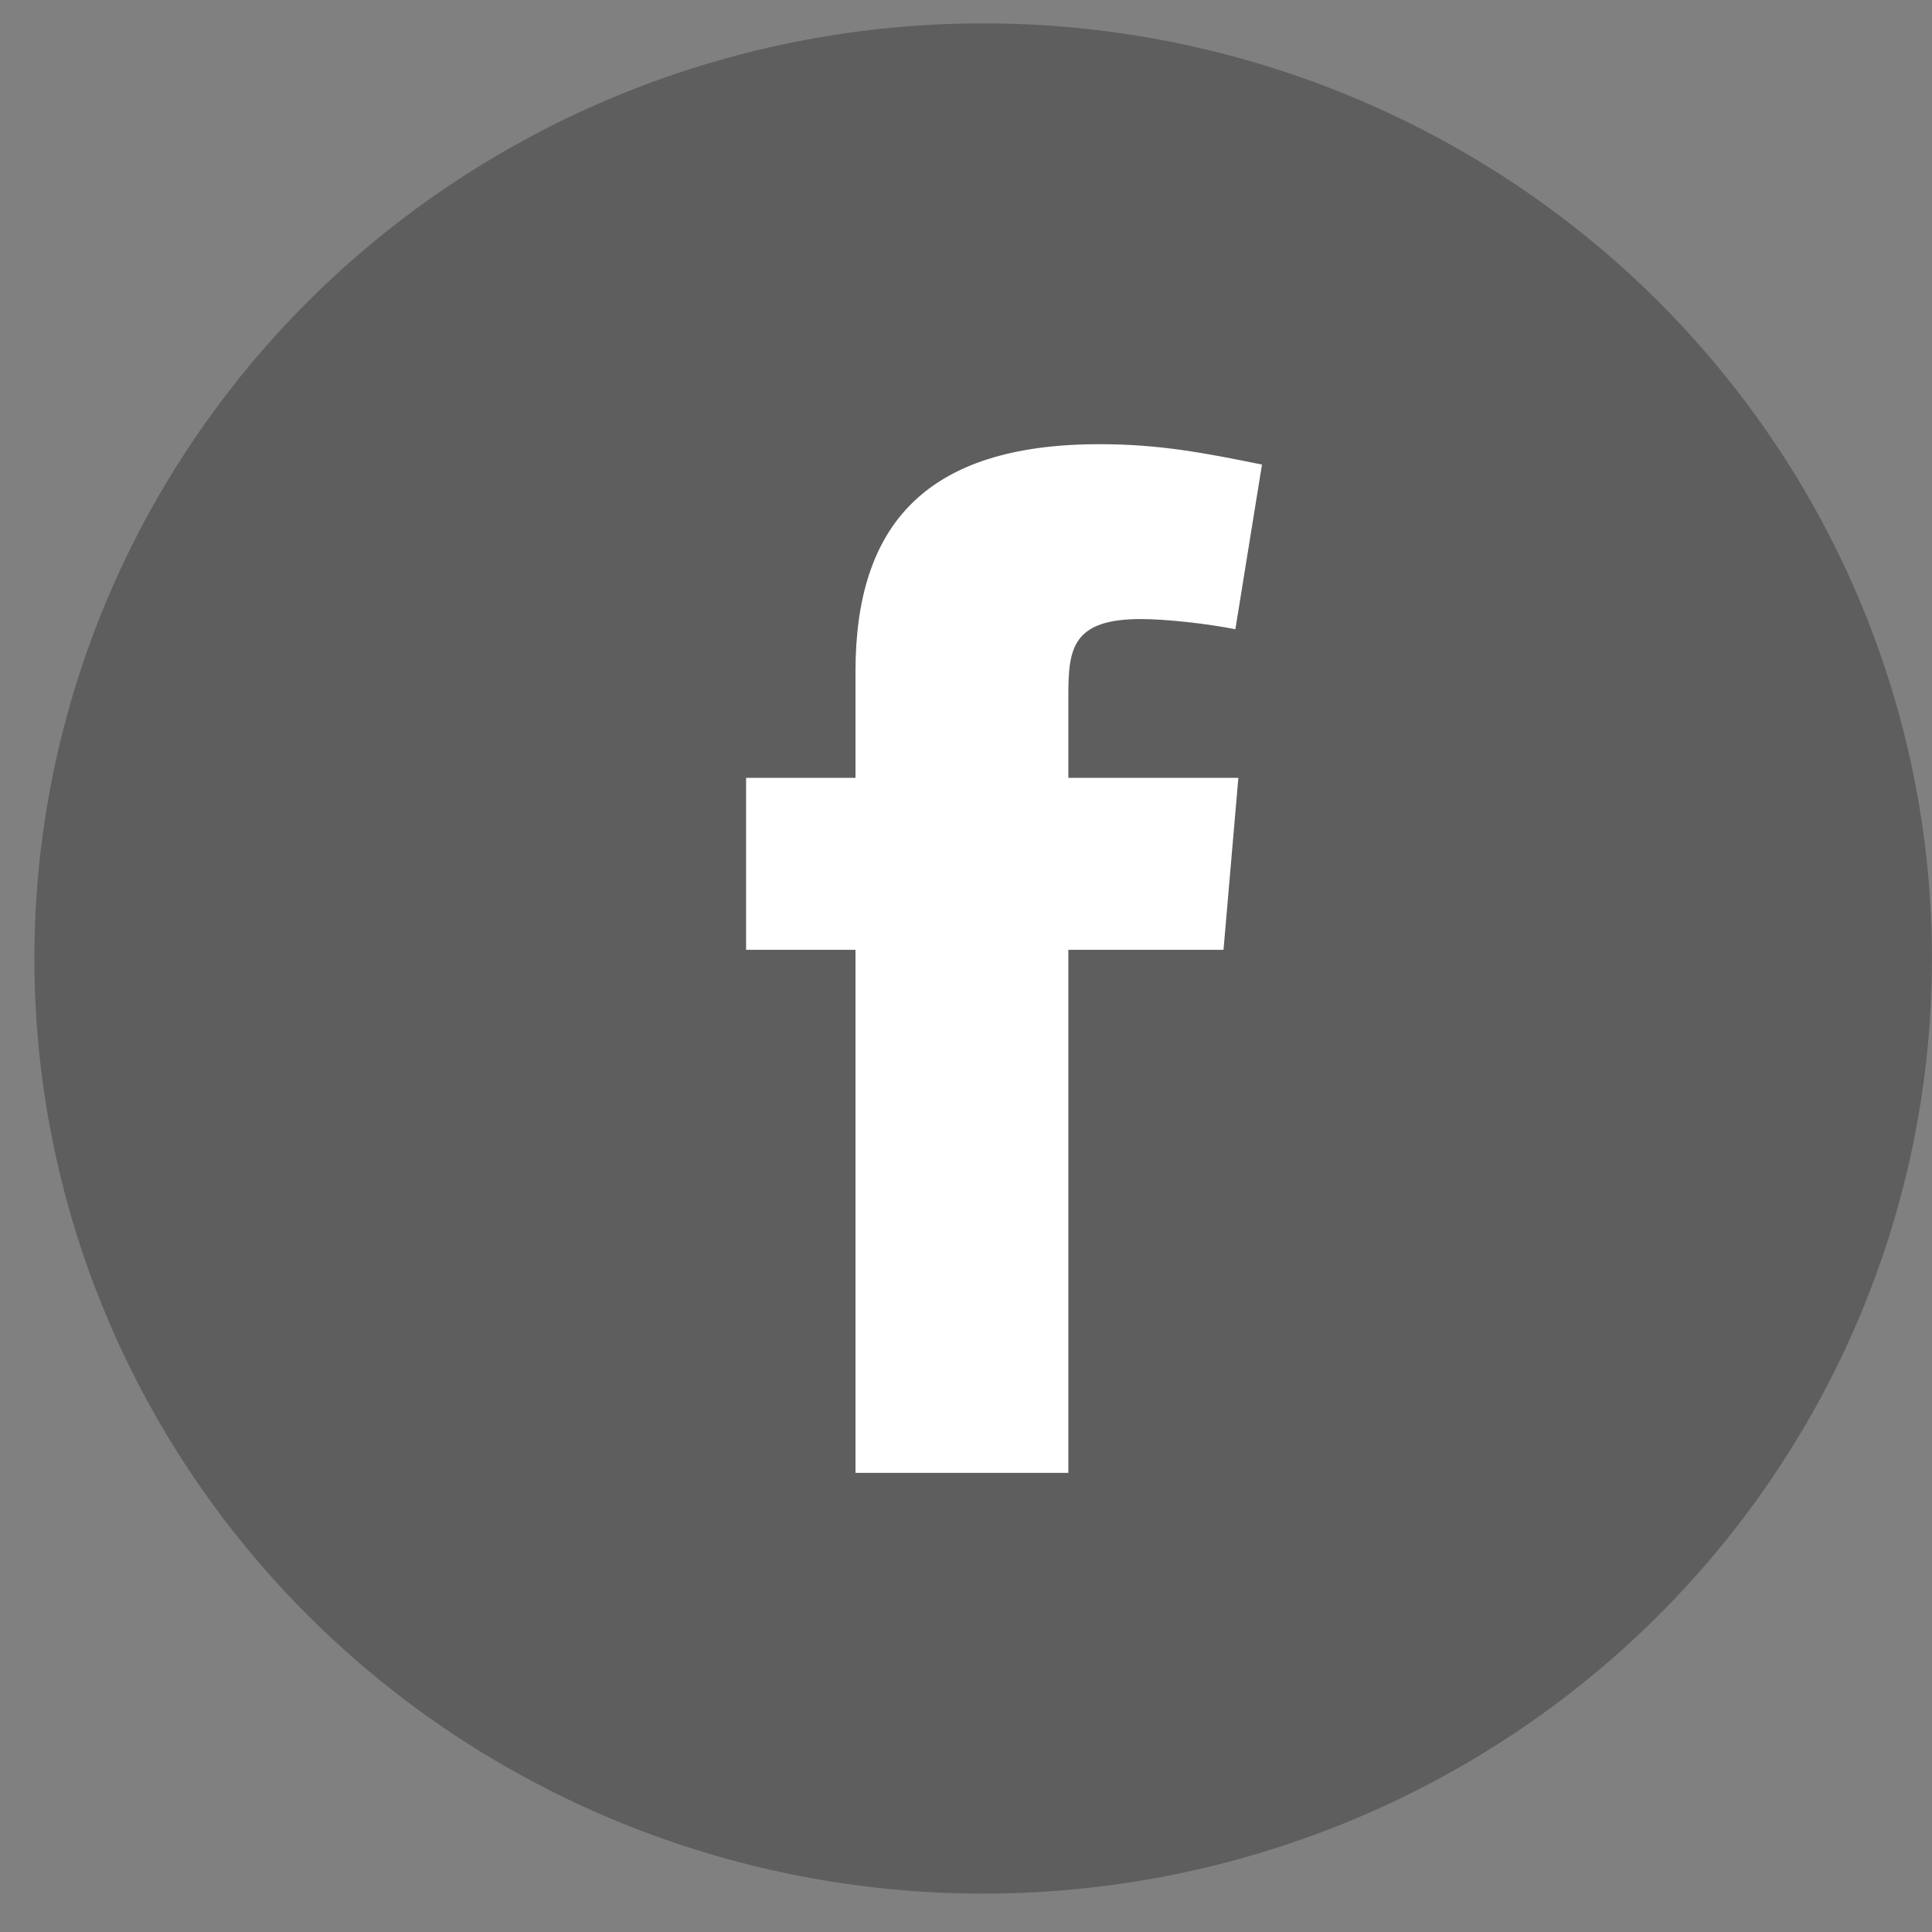 <svg width="35" height="35" viewBox="0 0 35 35" fill="none" xmlns="http://www.w3.org/2000/svg">
<rect x="0" y="0" width="35" height="35" fill="#808080" stroke="none"/>
<ellipse cx="17.811" cy="17.364" rx="17.188" ry="16.941" fill="#494949" fill-opacity="0.6"/>
<path fill-rule="evenodd" clip-rule="evenodd" d="M22.38 11.399C21.844 11.294 21.121 11.215 20.666 11.215C19.434 11.215 19.354 11.743 19.354 12.588V14.091H22.434L22.165 17.207H19.354V26.682H15.498V17.207H13.516V14.091H15.498V12.165C15.498 9.525 16.756 8.047 19.916 8.047C21.014 8.047 21.817 8.205 22.862 8.416L22.38 11.399Z" fill="white"/>
</svg>

